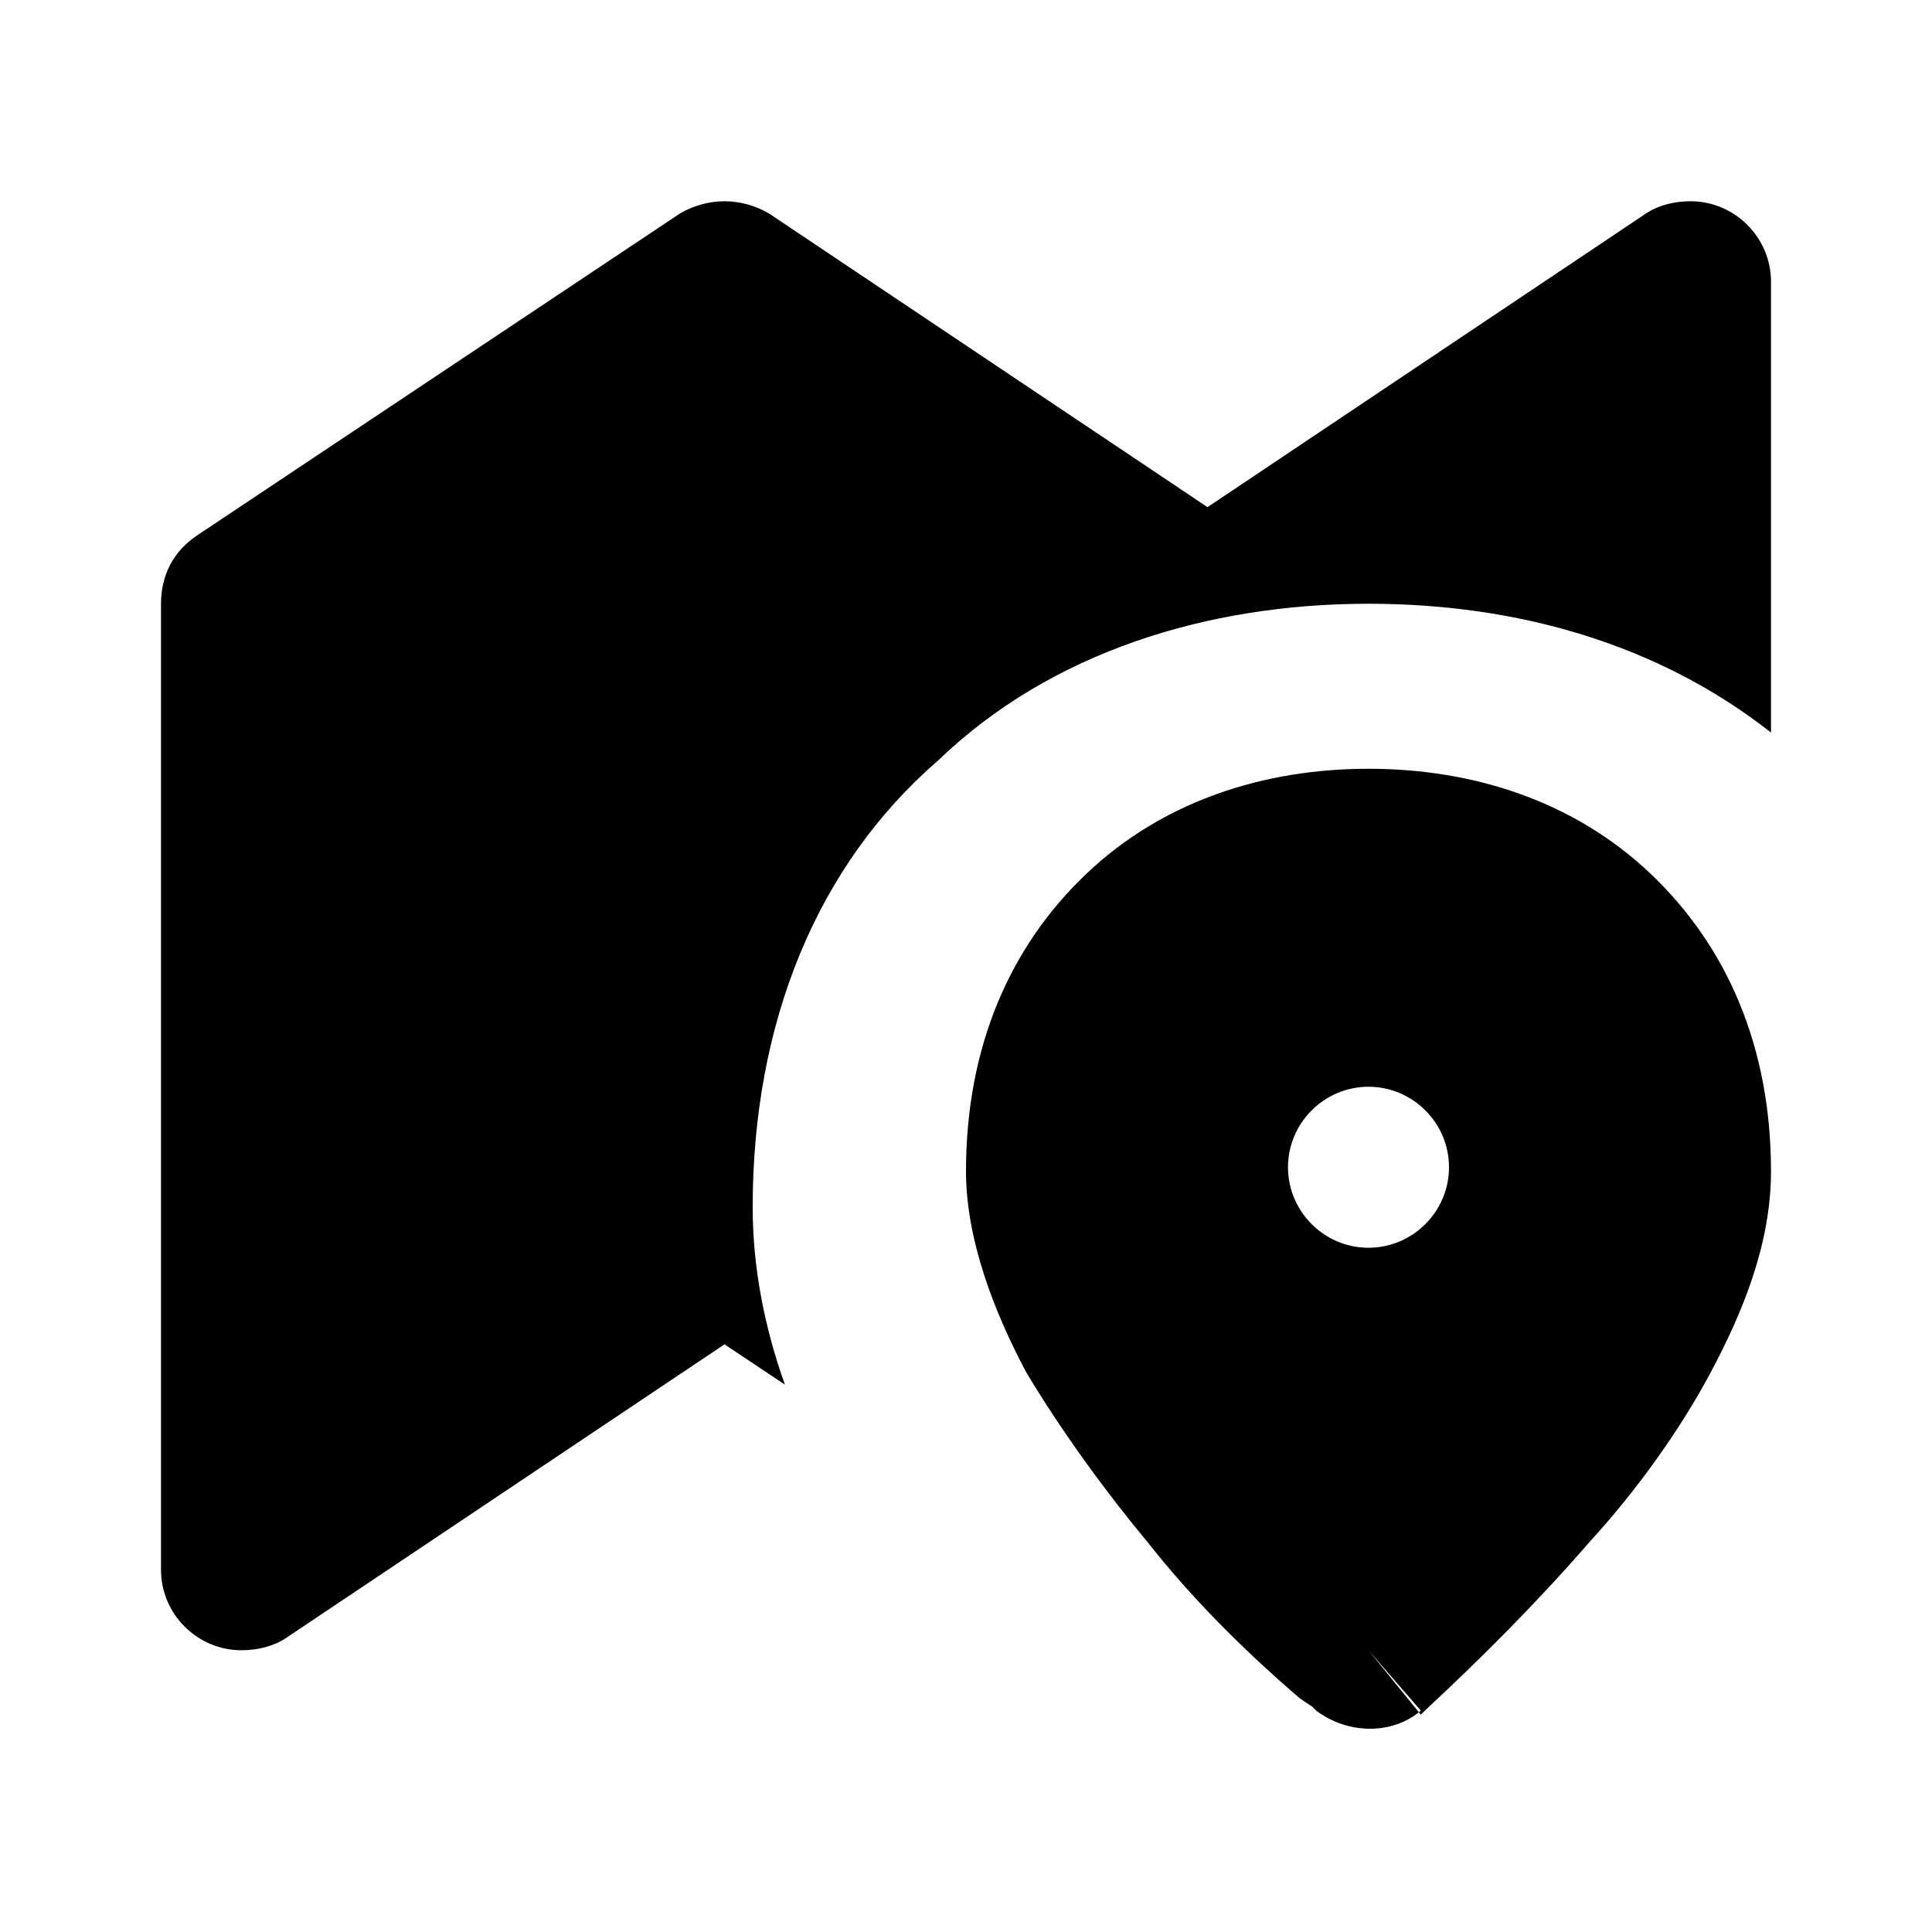 <?xml version="1.0" encoding="utf-8"?>
<!-- Generator: Adobe Illustrator 27.0.0, SVG Export Plug-In . SVG Version: 6.00 Build 0)  -->
<svg version="1.1" id="Layer_1" xmlns="http://www.w3.org/2000/svg" xmlns:xlink="http://www.w3.org/1999/xlink" x="0px" y="0px"
	 viewBox="0 0 48 48" style="enable-background:new 0 0 48 48;" xml:space="preserve">
<style type="text/css">
	.st0{fill-rule:evenodd;clip-rule:evenodd;}
</style>
<g>
	<path class="st0" d="M34,41l-1.3,1.5l0,0l0,0l0,0l-0.1-0.1l-0.3-0.2c-1.4-1.2-2.7-2.5-3.8-3.9c-1-1.2-2.1-2.7-3-4.2
		c-0.8-1.5-1.5-3.3-1.5-5c0-3.1,1.1-5.6,3-7.4c1.9-1.8,4.4-2.6,7-2.6s5.1,0.8,7,2.6c1.9,1.8,3,4.3,3,7.4c0,1.8-0.7,3.5-1.5,5
		c-0.8,1.5-1.9,3-3,4.2c-1.3,1.5-2.7,2.9-4.1,4.2l-0.1,0.1l0,0l0,0v0h0L34,41z M34,41l1.3,1.5c-0.7,0.6-1.8,0.6-2.6,0L34,41z M34,31
		c1.1,0,2-0.9,2-2s-0.9-2-2-2s-2,0.9-2,2S32.9,31,34,31z"/>
	<path class="st0" d="M44,7c0-1.1-0.9-2-2-2c-0.4,0-0.8,0.1-1.1,0.3L30,12.6L19.1,5.3c-0.7-0.4-1.5-0.4-2.2,0l-12,8
		C4.3,13.7,4,14.3,4,15v24c0,1.1,0.9,2,2,2c0.4,0,0.8-0.1,1.1-0.3L18,33.4l1.5,1C19,33,18.7,31.5,18.7,30c0-4.6,1.6-8.5,4.6-11.1
		C26.1,16.2,30,15,34,15c3.7,0,7.2,1,10,3.2V7z"/>
</g>
</svg>
